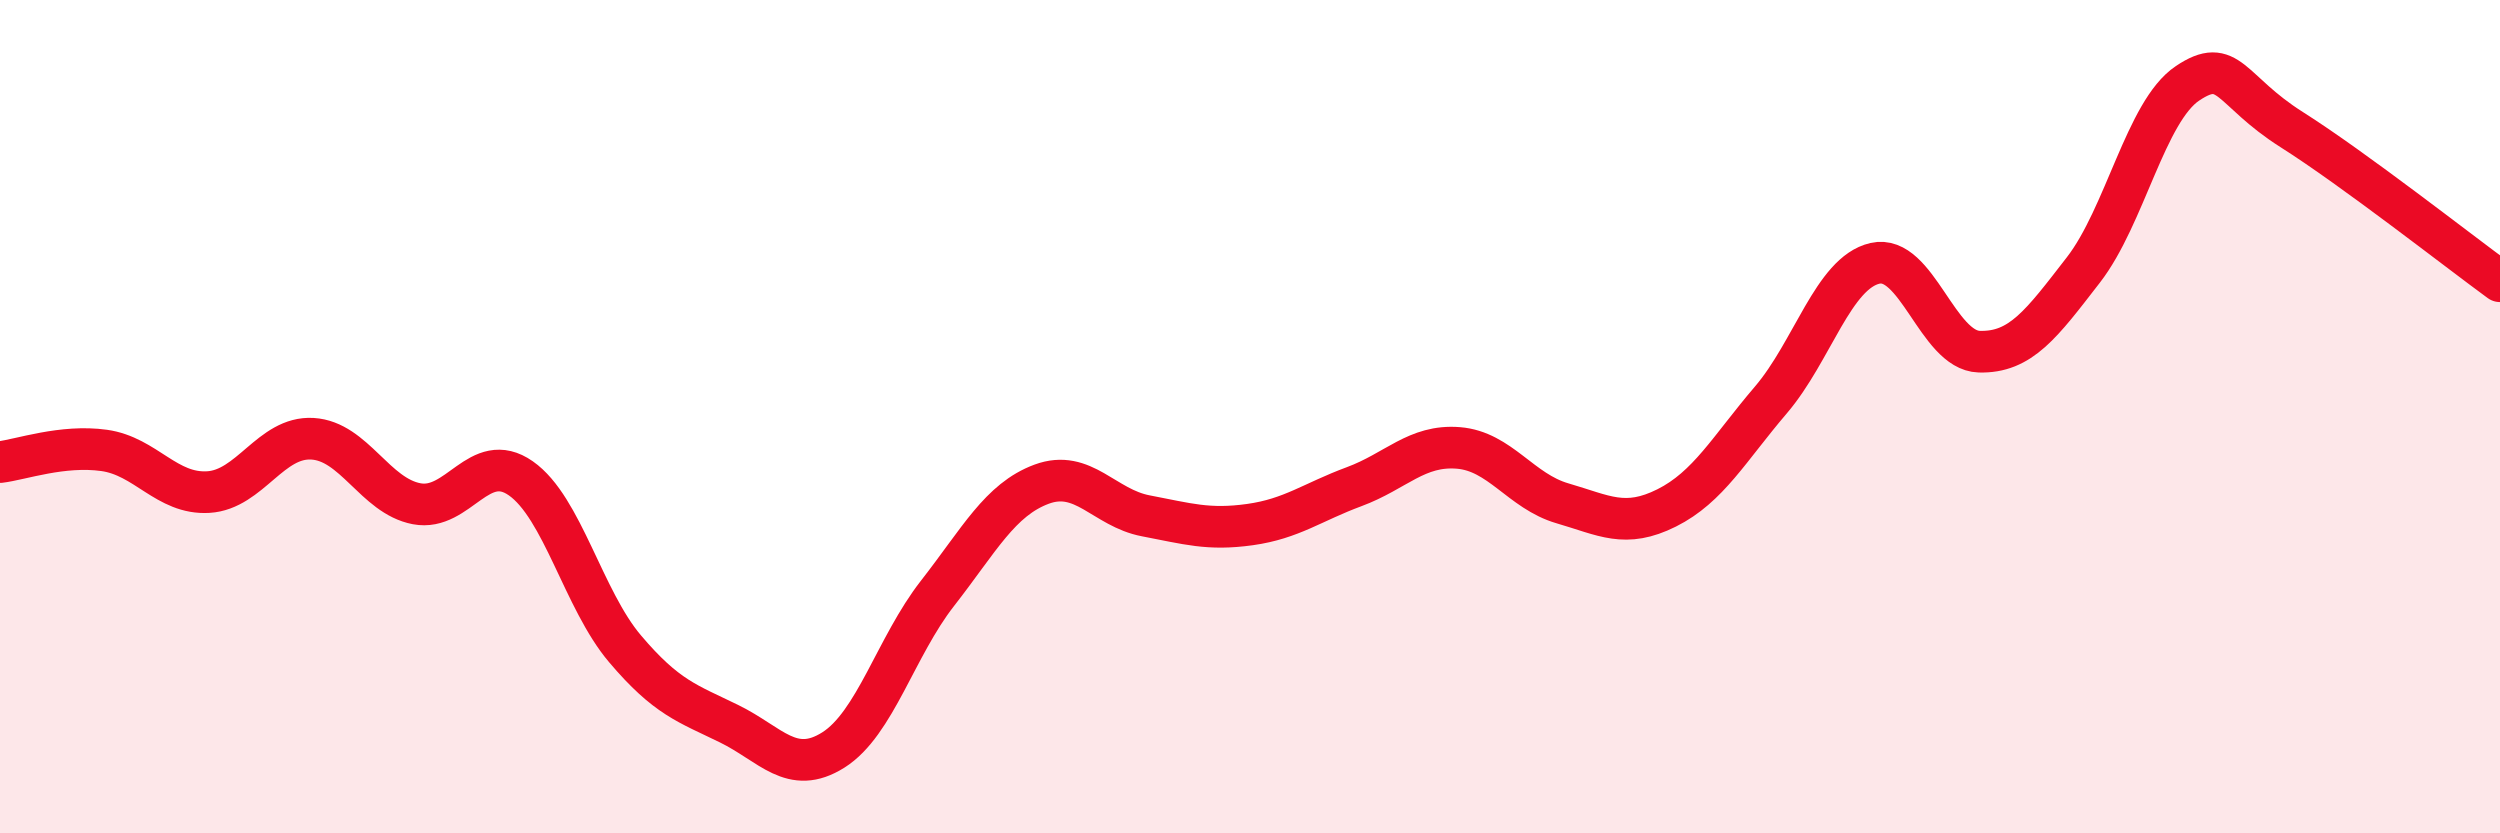 
    <svg width="60" height="20" viewBox="0 0 60 20" xmlns="http://www.w3.org/2000/svg">
      <path
        d="M 0,11.09 C 0.5,11.03 1.5,10.67 2.5,10.81 C 3.5,10.95 4,11.87 5,11.81 C 6,11.75 6.5,10.47 7.5,10.53 C 8.5,10.59 9,11.9 10,12.09 C 11,12.28 11.5,10.78 12.5,11.48 C 13.5,12.18 14,14.39 15,15.57 C 16,16.75 16.5,16.88 17.5,17.37 C 18.5,17.86 19,18.63 20,18 C 21,17.37 21.5,15.52 22.5,14.24 C 23.5,12.96 24,11.99 25,11.62 C 26,11.25 26.5,12.19 27.5,12.38 C 28.5,12.57 29,12.73 30,12.59 C 31,12.45 31.5,12.05 32.5,11.68 C 33.5,11.31 34,10.67 35,10.75 C 36,10.83 36.5,11.79 37.5,12.08 C 38.5,12.37 39,12.69 40,12.19 C 41,11.69 41.5,10.77 42.5,9.6 C 43.5,8.43 44,6.55 45,6.32 C 46,6.09 46.5,8.41 47.5,8.44 C 48.5,8.47 49,7.77 50,6.48 C 51,5.19 51.5,2.67 52.5,2 C 53.5,1.33 53.5,2.16 55,3.11 C 56.5,4.06 59,6.02 60,6.75L60 20L0 20Z"
        fill="#EB0A25"
        opacity="0.1"
        stroke-linecap="round"
        stroke-linejoin="round"
      />
      <path
        d="M 0,11.09 C 0.5,11.03 1.5,10.67 2.5,10.81 C 3.5,10.95 4,11.87 5,11.81 C 6,11.75 6.5,10.47 7.5,10.53 C 8.5,10.59 9,11.9 10,12.09 C 11,12.28 11.5,10.78 12.5,11.48 C 13.5,12.18 14,14.39 15,15.57 C 16,16.75 16.5,16.88 17.5,17.37 C 18.5,17.86 19,18.63 20,18 C 21,17.37 21.5,15.52 22.5,14.24 C 23.5,12.96 24,11.99 25,11.62 C 26,11.25 26.5,12.19 27.5,12.38 C 28.5,12.57 29,12.73 30,12.59 C 31,12.45 31.5,12.05 32.5,11.68 C 33.5,11.31 34,10.67 35,10.75 C 36,10.83 36.5,11.79 37.5,12.08 C 38.5,12.37 39,12.69 40,12.19 C 41,11.69 41.5,10.77 42.5,9.6 C 43.5,8.43 44,6.55 45,6.32 C 46,6.09 46.5,8.41 47.5,8.44 C 48.5,8.47 49,7.77 50,6.48 C 51,5.19 51.5,2.67 52.5,2 C 53.5,1.33 53.5,2.16 55,3.11 C 56.5,4.06 59,6.02 60,6.75"
        stroke="#EB0A25"
        stroke-width="1"
        fill="none"
        stroke-linecap="round"
        stroke-linejoin="round"
      />
    </svg>
  